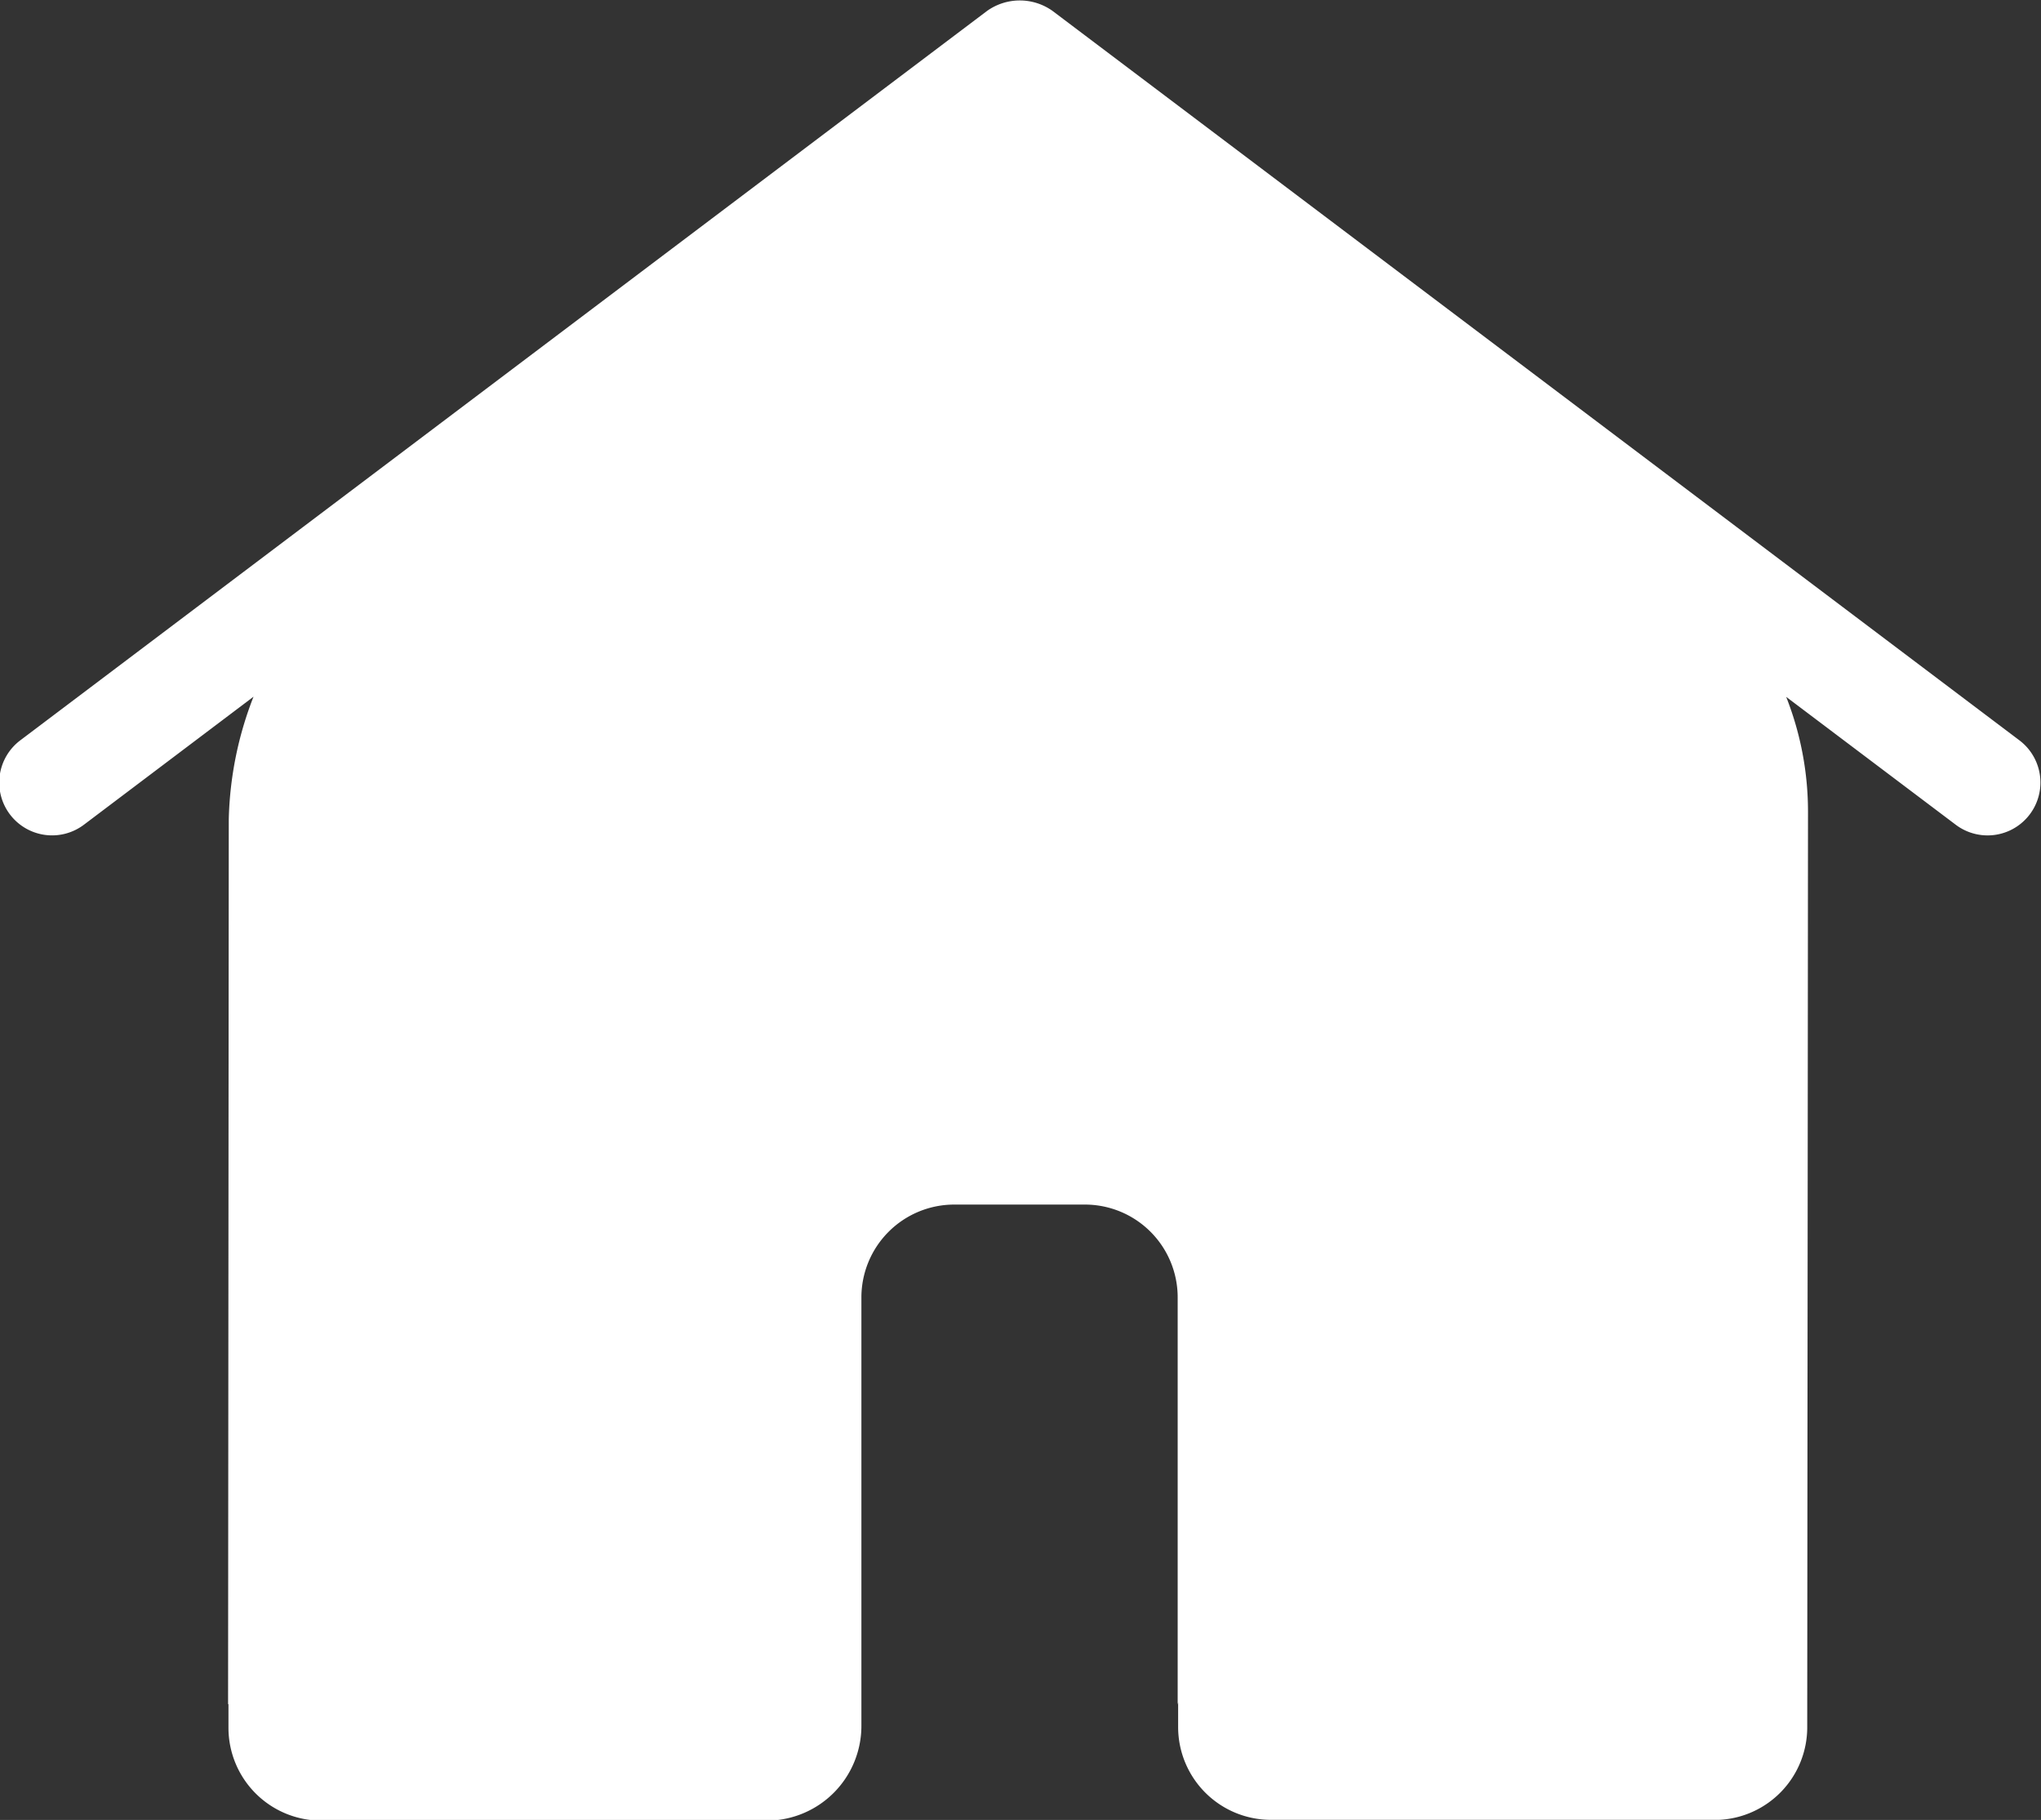 <svg xmlns="http://www.w3.org/2000/svg" width="26.568" height="23.687" viewBox="0 0 26.568 23.687"><rect x="0" y="0" width="26.568" height="23.687" fill="#333333" stroke="none"/><defs><style>.a{fill:#fff;}</style></defs><path class="a" d="M1064.079,836.621l0,.005v.318a1.208,1.208,0,0,0,1.208,1.207c.014,0,.027,0,.04,0h5.694c.014,0,.027,0,.041,0s.026,0,.04,0h.02l0,0a1.206,1.206,0,0,0,1.146-1.2v-.088l0,0,.01-11.837a4.068,4.068,0,0,0-.284-1.491l2.208,1.665a.687.687,0,1,0,.827-1.1l-12.585-9.493a.735.735,0,0,0-.852,0l-12.584,9.493a.687.687,0,0,0,.826,1.1l2.209-1.667a4.661,4.661,0,0,0-.322,1.594l-.009,11.515.005.006v.306a1.208,1.208,0,0,0,1.208,1.207c.014,0,.026,0,.04,0h5.738c.013,0,.026,0,.04,0a1.233,1.233,0,0,0,1.213-1.233l0-5.576a1.209,1.209,0,0,1,1.208-1.209l-.013,0h1.7l.014,0a1.208,1.208,0,0,1,1.208,1.209v5.3" transform="translate(-1048.743 -814.465)"/></svg>